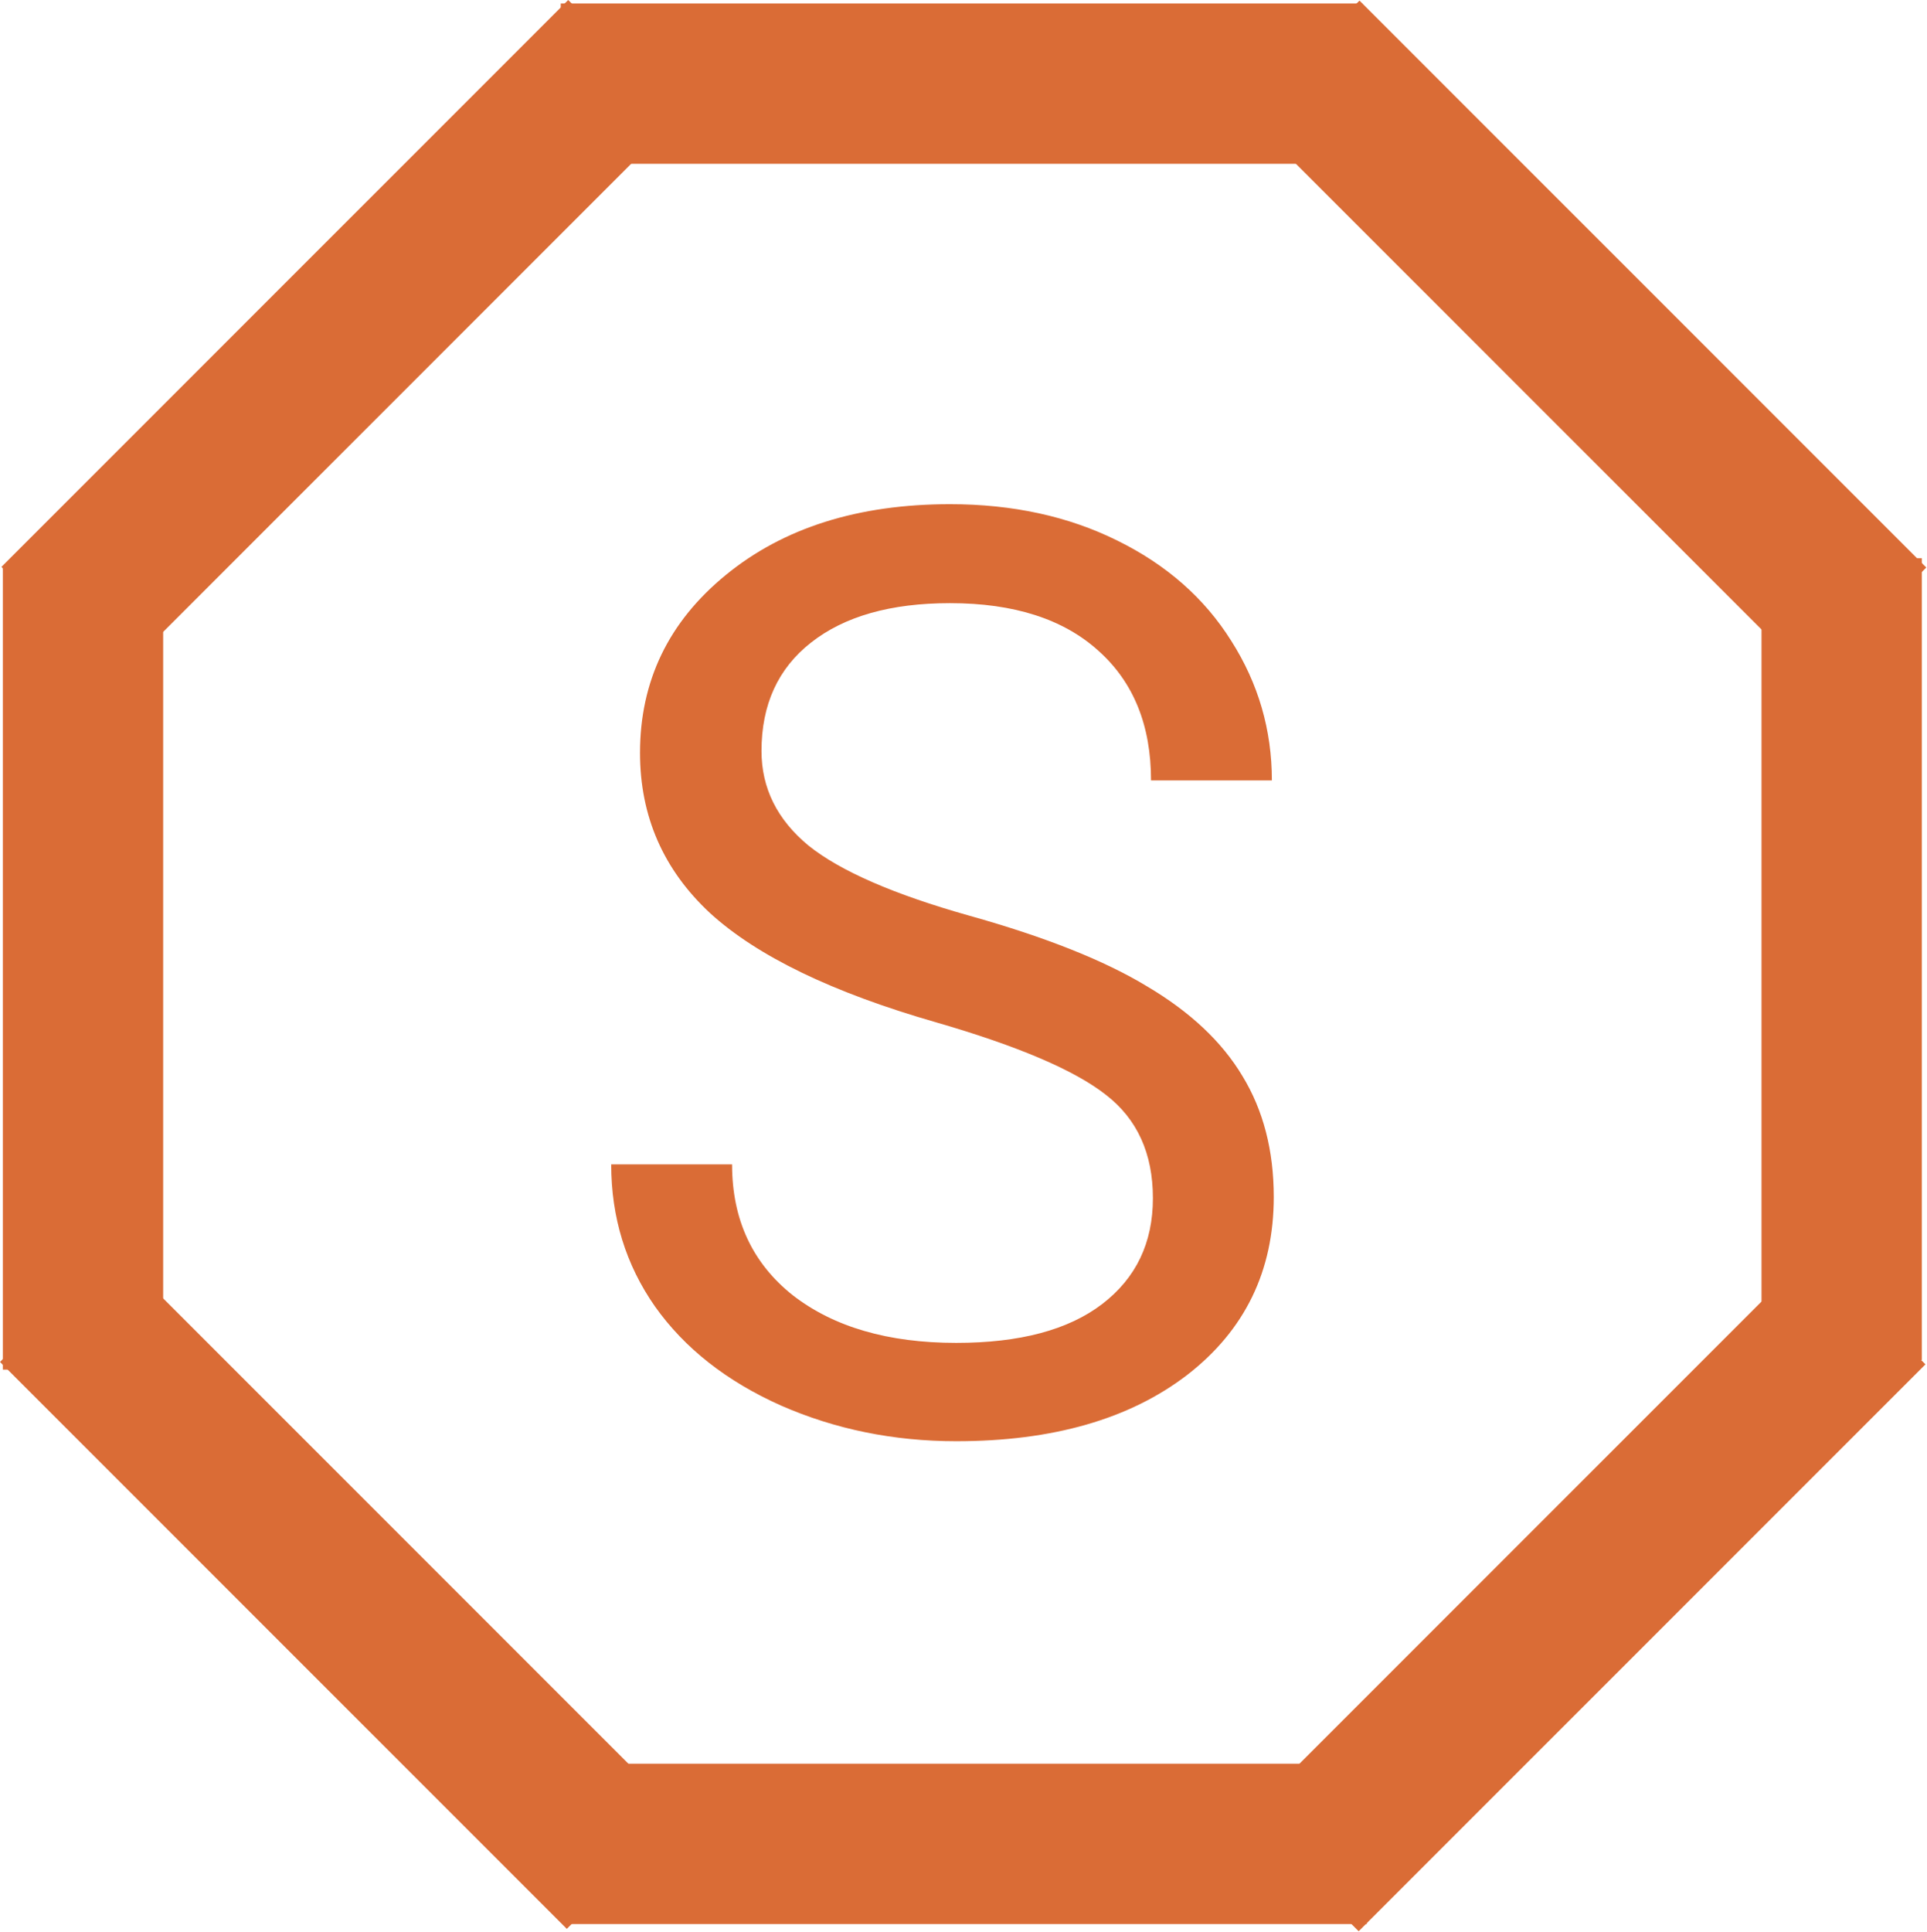 <svg width="1202" height="1205" viewBox="0 0 1202 1205" fill="none" xmlns="http://www.w3.org/2000/svg">
<line x1="51.776" y1="354.157" x2="51.776" y2="854.157" stroke="#DA6C36" stroke-width="100"/>
<line x1="1148.78" y1="348.157" x2="1148.78" y2="848.157" stroke="#DA6C36" stroke-width="100"/>
<line x1="35.355" y1="814.025" x2="388.909" y2="1167.58" stroke="#DA6C36" stroke-width="100"/>
<line x1="352.553" y1="1149.93" x2="852.553" y2="1149.93" stroke="#DA6C36" stroke-width="100"/>
<line x1="349.776" y1="52.157" x2="849.776" y2="52.157" stroke="#DA6C36" stroke-width="100"/>
<line x1="1166.2" y1="389.289" x2="812.644" y2="35.736" stroke="#DA6C36" stroke-width="100"/>
<line x1="1165.69" y1="815.513" x2="812.132" y2="1169.07" stroke="#DA6C36" stroke-width="100"/>
<line x1="389.789" y1="35.355" x2="36.236" y2="388.909" stroke="#DA6C36" stroke-width="100"/>
<path d="M583.594 637.484C519.271 618.995 472.396 596.339 442.969 569.516C413.802 542.432 399.219 509.099 399.219 469.516C399.219 424.724 417.057 387.745 452.734 358.578C488.672 329.151 535.286 314.438 592.578 314.438C631.641 314.438 666.406 321.99 696.875 337.094C727.604 352.198 751.302 373.031 767.969 399.594C784.896 426.156 793.359 455.193 793.359 486.703H717.969C717.969 452.328 707.031 425.375 685.156 405.844C663.281 386.052 632.422 376.156 592.578 376.156C555.599 376.156 526.693 384.359 505.859 400.766C485.286 416.911 475 439.438 475 468.344C475 491.521 484.766 511.182 504.297 527.328C524.089 543.214 557.552 557.797 604.688 571.078C652.083 584.359 689.062 599.073 715.625 615.219C742.448 631.104 762.24 649.724 775 671.078C788.021 692.432 794.531 717.562 794.531 746.469C794.531 792.562 776.562 829.542 740.625 857.406C704.688 885.01 656.641 898.812 596.484 898.812C557.422 898.812 520.964 891.391 487.109 876.547C453.255 861.443 427.083 840.87 408.594 814.828C390.365 788.786 381.25 759.229 381.25 726.156H456.641C456.641 760.531 469.271 787.745 494.531 807.797C520.052 827.589 554.036 837.484 596.484 837.484C636.068 837.484 666.406 829.411 687.5 813.266C708.594 797.12 719.141 775.115 719.141 747.25C719.141 719.385 709.375 697.901 689.844 682.797C670.312 667.432 634.896 652.328 583.594 637.484Z" fill="#DA6C36"/>
</svg>
